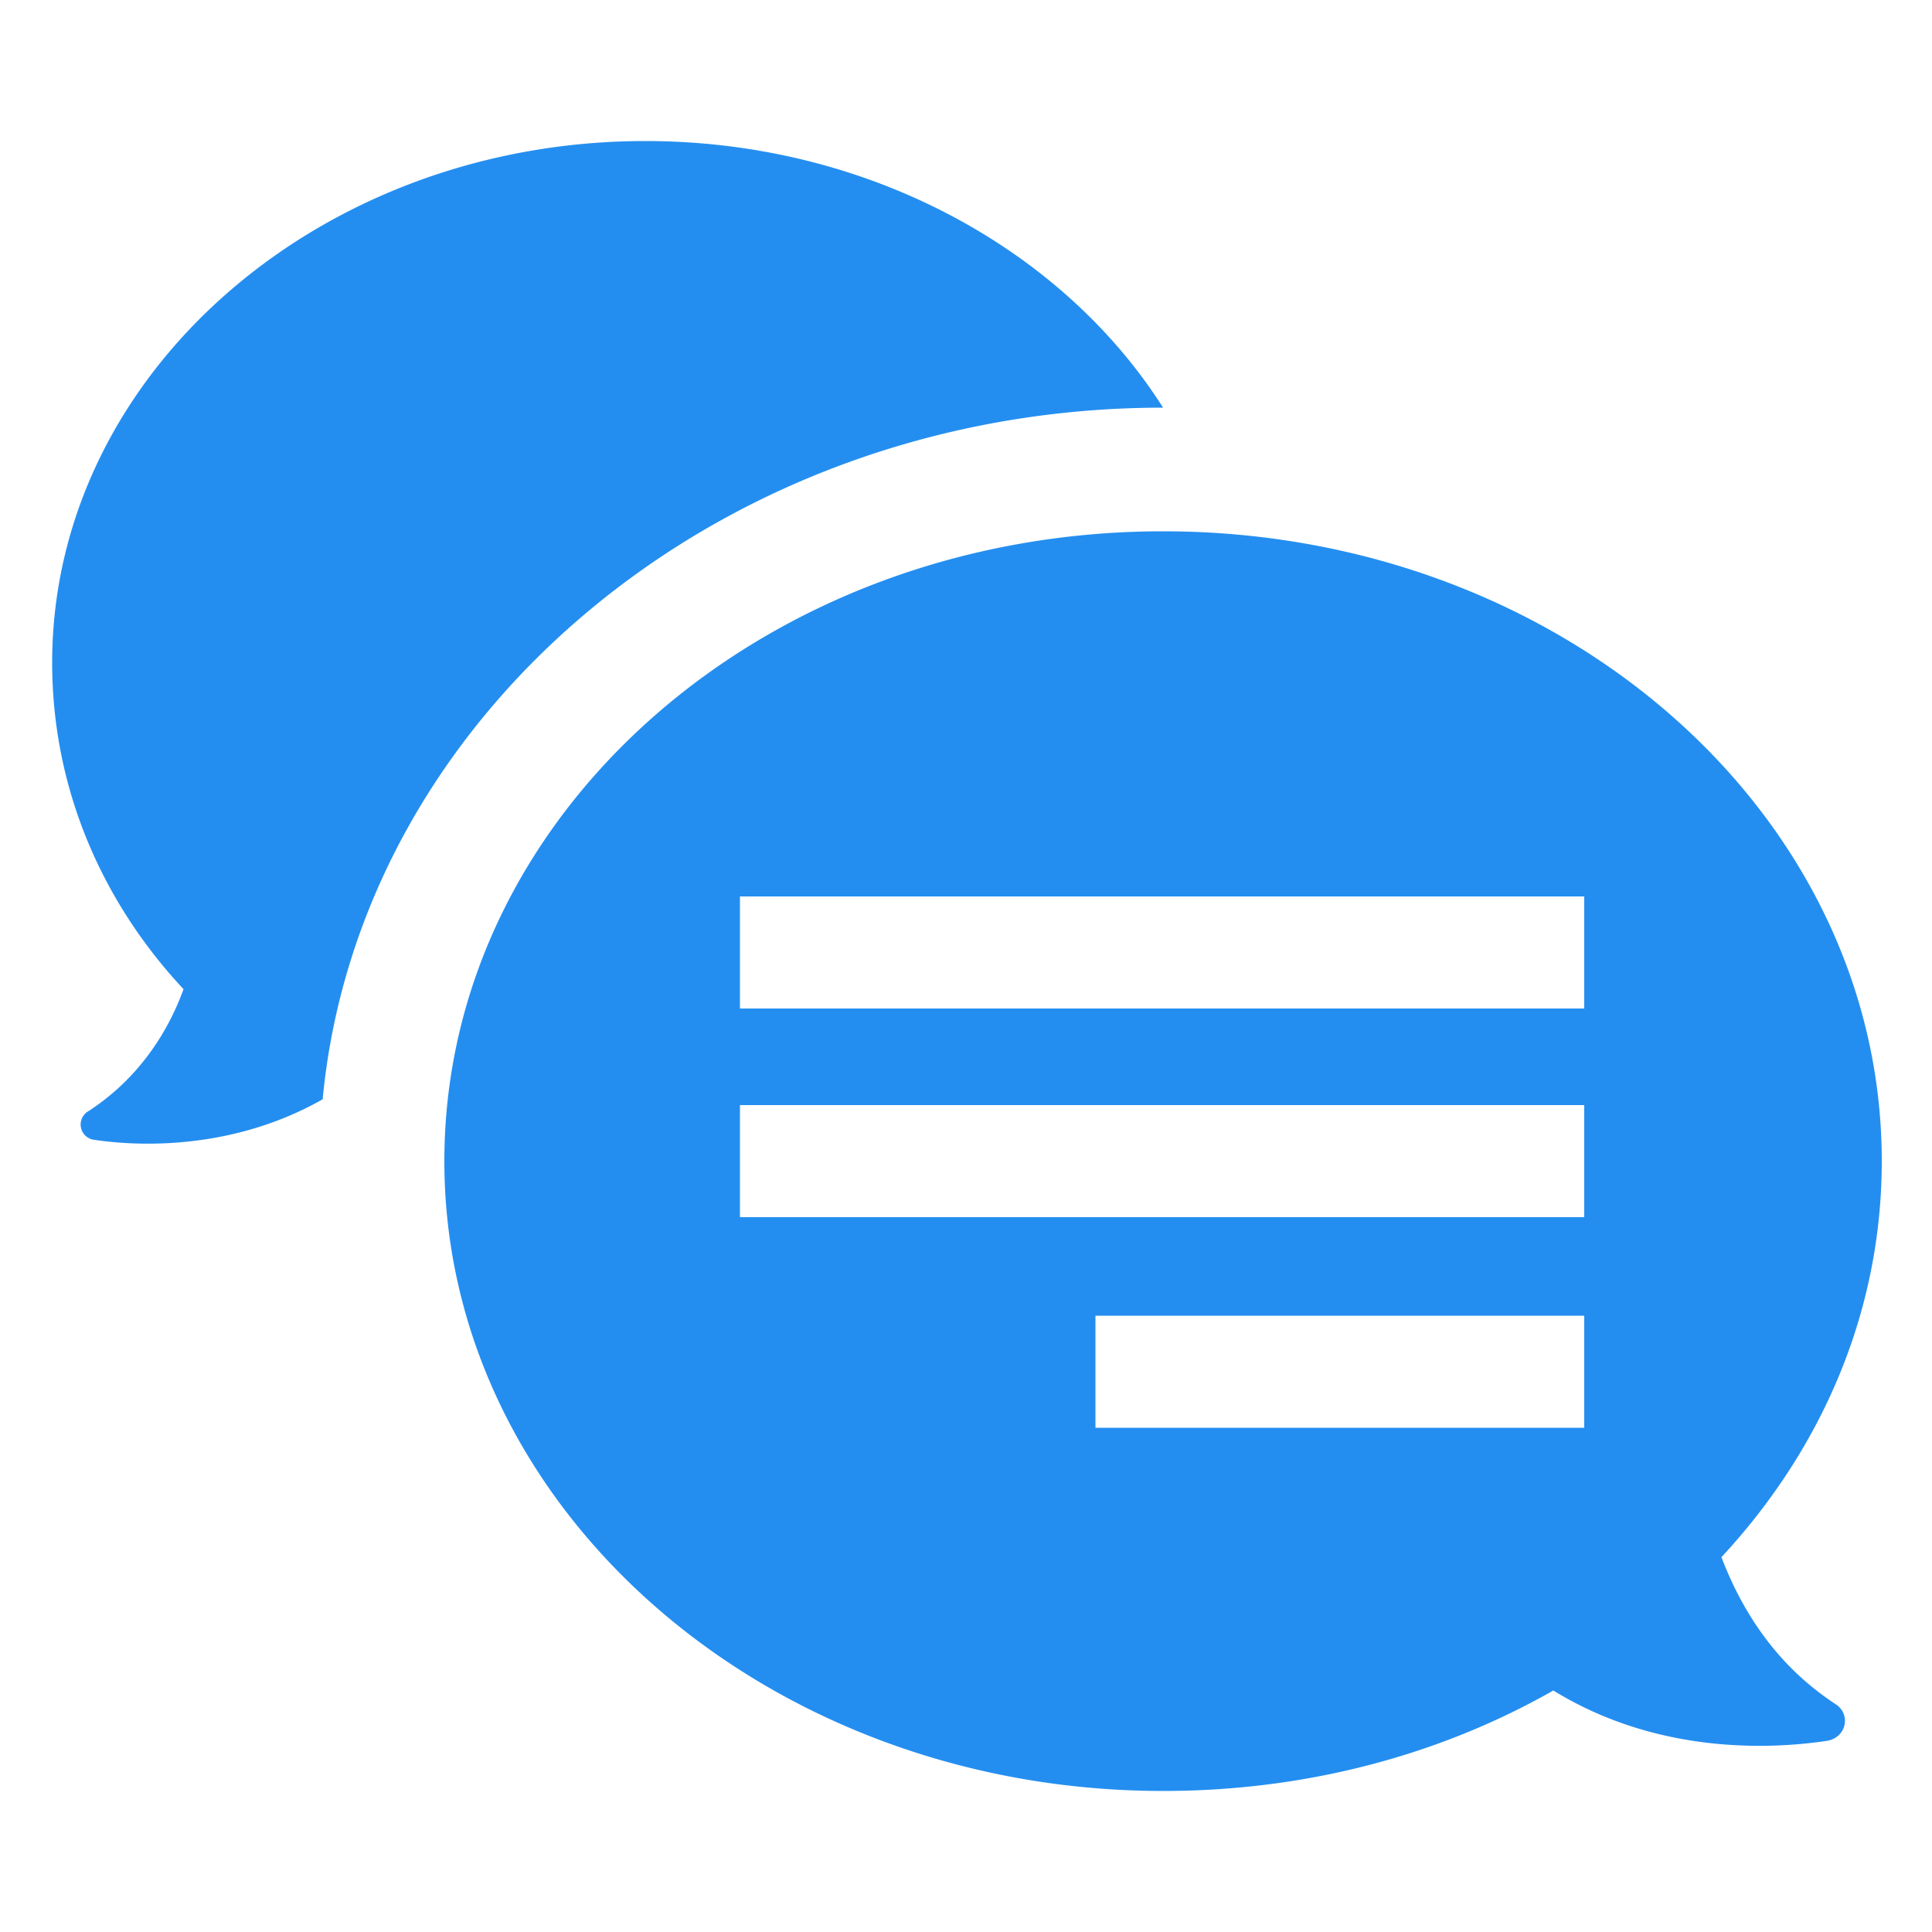 <svg width="42" height="42" fill="none" xmlns="http://www.w3.org/2000/svg"><path d="M2.058 24.78a.335.335 0 01-.126-.63c1.092-.714 1.722-1.722 2.058-2.646-1.806-1.932-2.856-4.41-2.856-7.098 0-6.258 5.796-11.34 12.894-11.34 4.83 0 9.072 2.352 11.256 5.796-9.576 0-17.472 6.636-18.27 15.036-1.848 1.05-3.822 1.05-4.956.882zm38.85.462c0 3.276-1.302 6.258-3.486 8.61.42 1.092 1.134 2.31 2.478 3.192.336.21.252.714-.168.798-1.386.21-3.78.252-5.964-1.092-2.436 1.386-5.334 2.184-8.484 2.184-8.61 0-15.624-6.132-15.624-13.692 0-7.56 6.972-13.692 15.624-13.692 8.652 0 15.624 6.132 15.624 13.692zm-6.468 3.36H23.814v2.436H34.44v-2.436zm0-4.578H16.086v2.436H34.44v-2.436zm0-4.536H16.086v2.436H34.44v-2.436z" fill="#248EF0"/></svg>